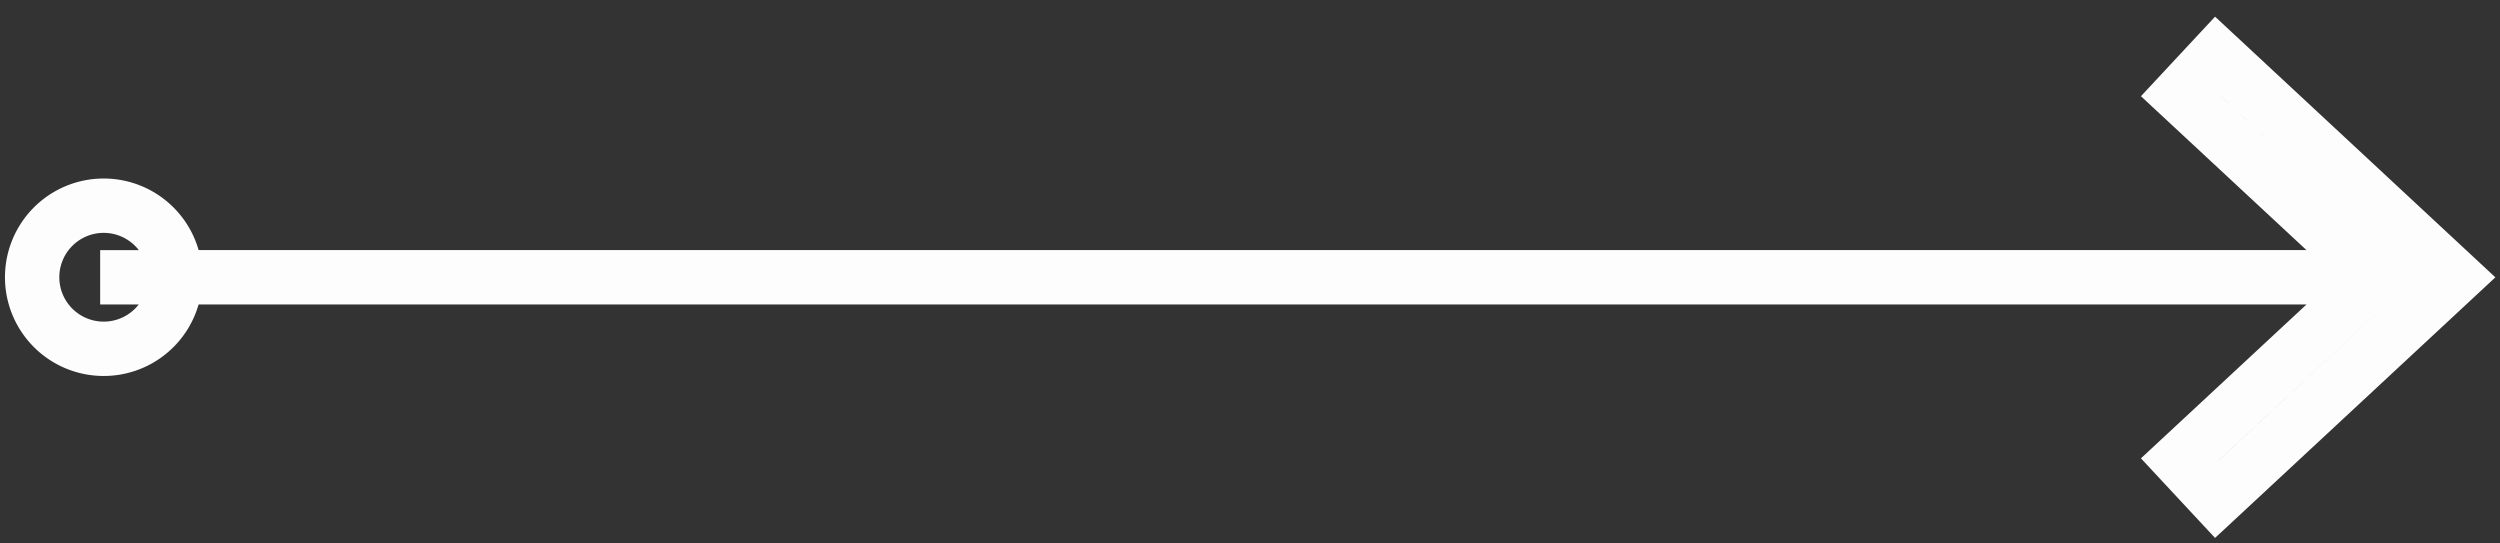 <svg xmlns="http://www.w3.org/2000/svg" width="92" height="20" viewBox="0 0 92 20">
    <rect x="0" y="0" width="92" height="20" fill="#333333" stroke="none"/>
    <path fill="none" fill-rule="evenodd" stroke="#FFF" stroke-width="2" d="M87.422 10.204H3.686h2.763a2.633 2.633 0 1 1-5.266-.002 2.633 2.633 0 0 1 5.266.001h80.973L80.201 3.49l1.364-1.464 8.796 8.18-8.796 8.177-1.364-1.465 7.223-6.713-.002-.001z" opacity=".99"/>
</svg>
